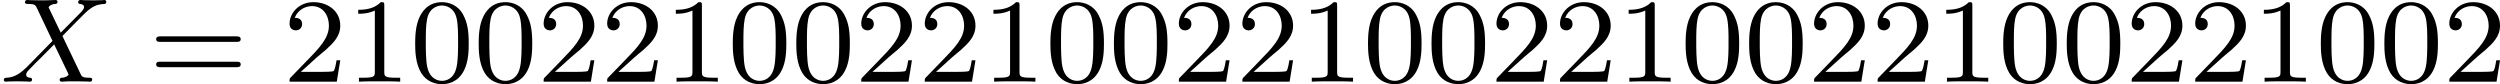 <?xml version='1.0' encoding='UTF-8'?>
<!-- This file was generated by dvisvgm 2.13.3 -->
<svg version='1.1' xmlns='http://www.w3.org/2000/svg' xmlns:xlink='http://www.w3.org/1999/xlink' width='333.284pt' height='11.222pt' viewBox='27.315 124.078 333.284 11.222'>
<defs>
<path id='g4-48' d='M3.897-2.542C3.897-3.395 3.81-3.913 3.547-4.423C3.196-5.125 2.55-5.3 2.112-5.3C1.108-5.3 .741-4.551 .63-4.328C.343-3.746 .327-2.957 .327-2.542C.327-2.016 .351-1.211 .733-.574C1.1 .016 1.69 .167 2.112 .167C2.495 .167 3.18 .048 3.579-.741C3.873-1.315 3.897-2.024 3.897-2.542ZM2.112-.056C1.841-.056 1.291-.183 1.124-1.02C1.036-1.474 1.036-2.224 1.036-2.638C1.036-3.188 1.036-3.746 1.124-4.184C1.291-4.997 1.913-5.077 2.112-5.077C2.383-5.077 2.933-4.941 3.092-4.216C3.188-3.778 3.188-3.18 3.188-2.638C3.188-2.168 3.188-1.451 3.092-1.004C2.925-.167 2.375-.056 2.112-.056Z'/>
<path id='g4-49' d='M2.503-5.077C2.503-5.292 2.487-5.3 2.271-5.3C1.945-4.981 1.522-4.79 .765-4.79V-4.527C.98-4.527 1.411-4.527 1.873-4.742V-.654C1.873-.359 1.849-.263 1.092-.263H.813V0C1.14-.024 1.825-.024 2.184-.024S3.236-.024 3.563 0V-.263H3.284C2.527-.263 2.503-.359 2.503-.654V-5.077Z'/>
<path id='g4-50' d='M2.248-1.626C2.375-1.745 2.71-2.008 2.837-2.12C3.332-2.574 3.802-3.013 3.802-3.738C3.802-4.686 3.005-5.3 2.008-5.3C1.052-5.3 .422-4.575 .422-3.866C.422-3.475 .733-3.419 .845-3.419C1.012-3.419 1.259-3.539 1.259-3.842C1.259-4.256 .861-4.256 .765-4.256C.996-4.838 1.53-5.037 1.921-5.037C2.662-5.037 3.045-4.407 3.045-3.738C3.045-2.909 2.463-2.303 1.522-1.339L.518-.303C.422-.215 .422-.199 .422 0H3.571L3.802-1.427H3.555C3.531-1.267 3.467-.869 3.371-.717C3.324-.654 2.718-.654 2.59-.654H1.172L2.248-1.626Z'/>
<path id='g4-61' d='M5.826-2.654C5.946-2.654 6.105-2.654 6.105-2.837S5.914-3.021 5.794-3.021H.781C.662-3.021 .47-3.021 .47-2.837S.63-2.654 .749-2.654H5.826ZM5.794-.964C5.914-.964 6.105-.964 6.105-1.148S5.946-1.331 5.826-1.331H.749C.63-1.331 .47-1.331 .47-1.148S.662-.964 .781-.964H5.794Z'/>
<path id='g1-88' d='M4.16-3.045C4.543-3.435 5.675-4.599 5.866-4.75C6.201-5.005 6.4-5.149 6.974-5.181C7.022-5.189 7.085-5.228 7.085-5.332C7.085-5.404 7.014-5.444 6.974-5.444C6.894-5.444 6.846-5.42 6.225-5.42C5.627-5.42 5.412-5.444 5.372-5.444C5.34-5.444 5.212-5.444 5.212-5.292C5.212-5.284 5.212-5.189 5.332-5.181C5.388-5.173 5.603-5.157 5.603-4.973C5.603-4.918 5.571-4.83 5.507-4.766L5.483-4.726C5.46-4.702 5.46-4.686 5.38-4.615L4.049-3.268L3.236-4.957C3.347-5.149 3.587-5.173 3.682-5.181C3.722-5.181 3.834-5.189 3.834-5.324C3.834-5.396 3.778-5.444 3.706-5.444C3.626-5.444 3.324-5.428 3.244-5.428C3.196-5.42 2.901-5.42 2.734-5.42C1.993-5.42 1.897-5.444 1.825-5.444C1.793-5.444 1.666-5.444 1.666-5.292C1.666-5.181 1.769-5.181 1.897-5.181C2.295-5.181 2.367-5.101 2.439-4.949L3.499-2.718L1.865-1.052C1.387-.574 1.012-.295 .446-.263C.351-.255 .255-.255 .255-.112C.255-.064 .295 0 .375 0C.43 0 .518-.024 1.124-.024C1.698-.024 1.945 0 1.977 0C2.016 0 2.136 0 2.136-.151C2.136-.167 2.128-.255 2.008-.263C1.857-.271 1.745-.327 1.745-.47C1.745-.598 1.841-.701 1.961-.821C2.096-.972 2.511-1.387 2.798-1.666C2.981-1.849 3.427-2.311 3.61-2.487L4.527-.582C4.567-.502 4.567-.494 4.567-.486C4.567-.414 4.4-.279 4.136-.263C4.081-.263 3.977-.255 3.977-.112C3.977-.104 3.985 0 4.113 0C4.192 0 4.487-.016 4.567-.024H5.077C5.81-.024 5.922 0 5.994 0C6.025 0 6.145 0 6.145-.151C6.145-.263 6.041-.263 5.922-.263C5.491-.263 5.444-.359 5.388-.478L4.16-3.045Z'/>
</defs>
<g id='page19' transform='matrix(2 0 0 2 0 0)'>
<use x='13.658' y='67.483' xlink:href='#g1-88'/>
<use x='23.597' y='67.483' xlink:href='#g4-61'/>
<use x='32.536' y='67.483' xlink:href='#g4-50'/>
<use x='36.77' y='67.483' xlink:href='#g4-49'/>
<use x='41.004' y='67.483' xlink:href='#g4-48'/>
<use x='45.238' y='67.483' xlink:href='#g4-48'/>
<use x='49.472' y='67.483' xlink:href='#g4-50'/>
<use x='53.707' y='67.483' xlink:href='#g4-50'/>
<use x='57.941' y='67.483' xlink:href='#g4-49'/>
<use x='62.175' y='67.483' xlink:href='#g4-48'/>
<use x='66.409' y='67.483' xlink:href='#g4-48'/>
<use x='70.643' y='67.483' xlink:href='#g4-50'/>
<use x='74.877' y='67.483' xlink:href='#g4-50'/>
<use x='79.112' y='67.483' xlink:href='#g4-49'/>
<use x='83.346' y='67.483' xlink:href='#g4-48'/>
<use x='87.58' y='67.483' xlink:href='#g4-48'/>
<use x='91.814' y='67.483' xlink:href='#g4-50'/>
<use x='96.048' y='67.483' xlink:href='#g4-50'/>
<use x='100.283' y='67.483' xlink:href='#g4-49'/>
<use x='104.517' y='67.483' xlink:href='#g4-48'/>
<use x='108.751' y='67.483' xlink:href='#g4-48'/>
<use x='112.985' y='67.483' xlink:href='#g4-50'/>
<use x='117.219' y='67.483' xlink:href='#g4-50'/>
<use x='121.453' y='67.483' xlink:href='#g4-49'/>
<use x='125.688' y='67.483' xlink:href='#g4-48'/>
<use x='129.922' y='67.483' xlink:href='#g4-48'/>
<use x='134.156' y='67.483' xlink:href='#g4-50'/>
<use x='138.39' y='67.483' xlink:href='#g4-50'/>
<use x='142.624' y='67.483' xlink:href='#g4-49'/>
<use x='146.859' y='67.483' xlink:href='#g4-48'/>
<use x='151.093' y='67.483' xlink:href='#g4-48'/>
<use x='155.327' y='67.483' xlink:href='#g4-50'/>
<use x='159.561' y='67.483' xlink:href='#g4-50'/>
<use x='163.795' y='67.483' xlink:href='#g4-49'/>
<use x='168.029' y='67.483' xlink:href='#g4-48'/>
<use x='172.264' y='67.483' xlink:href='#g4-48'/>
<use x='176.498' y='67.483' xlink:href='#g4-50'/>
</g>
</svg>